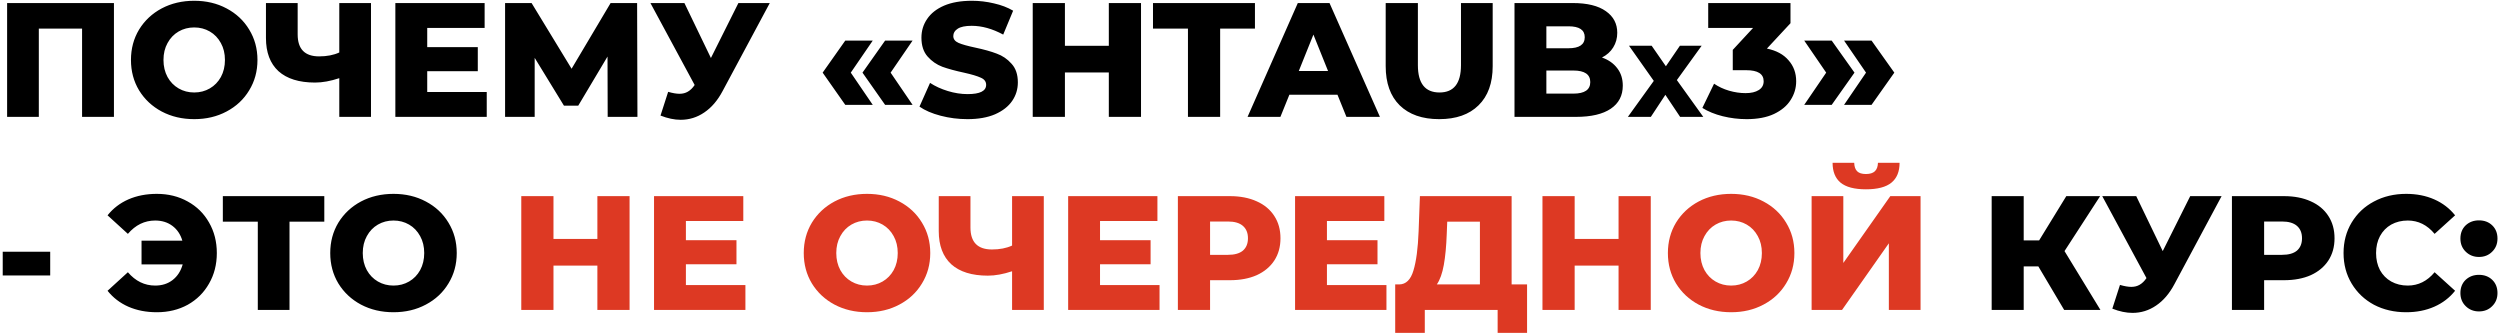 <?xml version="1.0" encoding="UTF-8"?> <svg xmlns="http://www.w3.org/2000/svg" width="492" height="66" viewBox="0 0 492 66" fill="none"> <path d="M22.424 0.6V23H16.152V5.624H7.64V23H1.4V0.6H22.424ZM38.221 23.448C35.852 23.448 33.719 22.947 31.82 21.944C29.943 20.941 28.46 19.555 27.372 17.784C26.306 16.013 25.773 14.019 25.773 11.8C25.773 9.581 26.306 7.587 27.372 5.816C28.46 4.045 29.943 2.659 31.82 1.656C33.719 0.653 35.852 0.152 38.221 0.152C40.589 0.152 42.711 0.653 44.589 1.656C46.487 2.659 47.97 4.045 49.036 5.816C50.124 7.587 50.669 9.581 50.669 11.8C50.669 14.019 50.124 16.013 49.036 17.784C47.97 19.555 46.487 20.941 44.589 21.944C42.711 22.947 40.589 23.448 38.221 23.448ZM38.221 18.2C39.351 18.2 40.375 17.933 41.292 17.4C42.21 16.867 42.935 16.12 43.468 15.16C44.002 14.179 44.269 13.059 44.269 11.8C44.269 10.541 44.002 9.432 43.468 8.472C42.935 7.491 42.21 6.733 41.292 6.2C40.375 5.667 39.351 5.4 38.221 5.4C37.09 5.4 36.066 5.667 35.148 6.2C34.231 6.733 33.506 7.491 32.972 8.472C32.439 9.432 32.172 10.541 32.172 11.8C32.172 13.059 32.439 14.179 32.972 15.16C33.506 16.12 34.231 16.867 35.148 17.4C36.066 17.933 37.09 18.2 38.221 18.2ZM73.011 0.6V23H66.772V15.384C65.043 15.96 63.454 16.248 62.004 16.248C58.867 16.248 56.468 15.501 54.803 14.008C53.161 12.493 52.34 10.317 52.34 7.48V0.6H58.58V6.776C58.58 9.656 59.987 11.096 62.803 11.096C64.34 11.096 65.662 10.84 66.772 10.328V0.6H73.011ZM95.79 18.104V23H77.806V0.6H95.374V5.496H84.078V9.272H94.03V14.008H84.078V18.104H95.79ZM119.592 23L119.56 11.128L113.8 20.792H110.984L105.224 11.384V23H99.4V0.6H104.616L112.488 13.528L120.168 0.6H125.384L125.448 23H119.592ZM151.493 0.6L142.213 17.912C141.231 19.768 140.026 21.176 138.597 22.136C137.189 23.096 135.642 23.576 133.957 23.576C132.719 23.576 131.397 23.299 129.989 22.744L131.493 18.072C132.367 18.328 133.114 18.456 133.733 18.456C134.351 18.456 134.895 18.317 135.365 18.04C135.855 17.763 136.303 17.325 136.709 16.728L128.005 0.6H134.693L139.909 11.416L145.317 0.6H151.493ZM161.898 14.296L166.346 7.992H171.754L167.434 14.296L171.754 20.632H166.346L161.898 14.296ZM169.738 14.296L174.186 7.992H179.594L175.274 14.296L179.594 20.632H174.186L169.738 14.296ZM190.393 23.448C188.58 23.448 186.82 23.224 185.113 22.776C183.407 22.328 182.02 21.731 180.953 20.984L183.033 16.312C184.036 16.973 185.199 17.507 186.521 17.912C187.844 18.317 189.145 18.52 190.425 18.52C192.857 18.52 194.073 17.912 194.073 16.696C194.073 16.056 193.721 15.587 193.017 15.288C192.335 14.968 191.225 14.637 189.689 14.296C188.004 13.933 186.596 13.549 185.465 13.144C184.335 12.717 183.364 12.045 182.553 11.128C181.743 10.211 181.337 8.973 181.337 7.416C181.337 6.051 181.711 4.824 182.457 3.736C183.204 2.627 184.313 1.752 185.785 1.112C187.279 0.472 189.103 0.152 191.257 0.152C192.729 0.152 194.18 0.323 195.609 0.664C197.039 0.984 198.297 1.464 199.385 2.104L197.433 6.808C195.3 5.656 193.231 5.08 191.225 5.08C189.967 5.08 189.049 5.272 188.473 5.656C187.897 6.019 187.609 6.499 187.609 7.096C187.609 7.693 187.951 8.141 188.633 8.44C189.316 8.739 190.415 9.048 191.929 9.368C193.636 9.731 195.044 10.125 196.153 10.552C197.284 10.957 198.255 11.619 199.065 12.536C199.897 13.432 200.313 14.659 200.313 16.216C200.313 17.56 199.94 18.776 199.193 19.864C198.447 20.952 197.327 21.827 195.833 22.488C194.34 23.128 192.527 23.448 190.393 23.448ZM224.552 0.6V23H218.216V14.264H209.576V23H203.24V0.6H209.576V9.016H218.216V0.6H224.552ZM233.789 5.624H226.909V0.6H246.973V5.624H240.125V23H233.789V5.624ZM263.217 18.648H253.745L251.985 23H245.521L255.409 0.6H261.649L271.569 23H264.977L263.217 18.648ZM261.361 13.976L258.481 6.808L255.601 13.976H261.361ZM283.232 23.448C279.904 23.448 277.312 22.541 275.456 20.728C273.622 18.915 272.704 16.344 272.704 13.016V0.6H279.04V12.824C279.04 16.408 280.459 18.2 283.296 18.2C286.112 18.2 287.52 16.408 287.52 12.824V0.6H293.76V13.016C293.76 16.344 292.832 18.915 290.976 20.728C289.142 22.541 286.56 23.448 283.232 23.448ZM315.269 11.32C316.549 11.768 317.551 12.472 318.277 13.432C319.002 14.371 319.365 15.512 319.365 16.856C319.365 18.819 318.575 20.333 316.997 21.4C315.418 22.467 313.135 23 310.149 23H298.053V0.6H309.509C312.367 0.6 314.543 1.133 316.037 2.2C317.53 3.245 318.277 4.664 318.277 6.456C318.277 7.523 318.01 8.483 317.477 9.336C316.965 10.168 316.229 10.829 315.269 11.32ZM304.325 5.176V9.496H308.677C310.81 9.496 311.877 8.771 311.877 7.32C311.877 5.891 310.81 5.176 308.677 5.176H304.325ZM309.637 18.424C311.855 18.424 312.965 17.667 312.965 16.152C312.965 14.637 311.855 13.88 309.637 13.88H304.325V18.424H309.637ZM330.646 23L327.746 18.66L324.886 23H320.366L325.466 15.92L320.586 9H325.046L327.846 13.04L330.606 9H334.886L330.006 15.76L335.206 23H330.646ZM347.728 9.56C349.584 9.944 351.003 10.712 351.984 11.864C352.987 12.995 353.488 14.371 353.488 15.992C353.488 17.315 353.126 18.541 352.4 19.672C351.696 20.803 350.608 21.72 349.136 22.424C347.686 23.107 345.883 23.448 343.728 23.448C342.15 23.448 340.582 23.256 339.024 22.872C337.488 22.488 336.155 21.944 335.024 21.24L337.328 16.472C338.203 17.069 339.184 17.528 340.272 17.848C341.382 18.168 342.47 18.328 343.536 18.328C344.624 18.328 345.488 18.125 346.128 17.72C346.768 17.315 347.088 16.739 347.088 15.992C347.088 14.541 345.947 13.816 343.664 13.816H341.008V9.816L345.008 5.496H336.176V0.6H352.368V4.568L347.728 9.56ZM355.074 20.632L359.394 14.296L355.074 7.992H360.482L364.962 14.296L360.482 20.632H355.074ZM362.914 20.632L367.234 14.296L362.914 7.992H368.322L372.802 14.296L368.322 20.632H362.914ZM0.536 49.544H9.88V54.216H0.536V49.544ZM30.863 38.152C33.124 38.152 35.151 38.653 36.943 39.656C38.735 40.637 40.132 42.013 41.135 43.784C42.159 45.555 42.671 47.56 42.671 49.8C42.671 52.04 42.159 54.045 41.135 55.816C40.132 57.587 38.735 58.973 36.943 59.976C35.151 60.957 33.124 61.448 30.863 61.448C28.793 61.448 26.927 61.085 25.263 60.36C23.62 59.635 22.255 58.589 21.167 57.224L25.167 53.576C26.66 55.325 28.452 56.2 30.543 56.2C31.887 56.2 33.028 55.837 33.967 55.112C34.927 54.365 35.588 53.341 35.951 52.04H27.855V47.368H35.887C35.524 46.131 34.873 45.16 33.935 44.456C32.996 43.752 31.865 43.4 30.543 43.4C28.452 43.4 26.66 44.275 25.167 46.024L21.167 42.376C22.255 41.011 23.62 39.965 25.263 39.24C26.927 38.515 28.793 38.152 30.863 38.152ZM63.823 43.624H56.975V61H50.735V43.624H43.855V38.6H63.823V43.624ZM77.439 61.448C75.071 61.448 72.938 60.947 71.039 59.944C69.162 58.941 67.679 57.555 66.591 55.784C65.525 54.013 64.991 52.019 64.991 49.8C64.991 47.581 65.525 45.587 66.591 43.816C67.679 42.045 69.162 40.659 71.039 39.656C72.938 38.653 75.071 38.152 77.439 38.152C79.807 38.152 81.93 38.653 83.807 39.656C85.706 40.659 87.189 42.045 88.255 43.816C89.343 45.587 89.887 47.581 89.887 49.8C89.887 52.019 89.343 54.013 88.255 55.784C87.189 57.555 85.706 58.941 83.807 59.944C81.93 60.947 79.807 61.448 77.439 61.448ZM77.439 56.2C78.57 56.2 79.594 55.933 80.511 55.4C81.429 54.867 82.154 54.12 82.687 53.16C83.221 52.179 83.487 51.059 83.487 49.8C83.487 48.541 83.221 47.432 82.687 46.472C82.154 45.491 81.429 44.733 80.511 44.2C79.594 43.667 78.57 43.4 77.439 43.4C76.309 43.4 75.285 43.667 74.367 44.2C73.45 44.733 72.725 45.491 72.191 46.472C71.658 47.432 71.391 48.541 71.391 49.8C71.391 51.059 71.658 52.179 72.191 53.16C72.725 54.12 73.45 54.867 74.367 55.4C75.285 55.933 76.309 56.2 77.439 56.2ZM401.144 52.424H398.264V61H391.96V38.6H398.264V47.304H401.304L406.648 38.6H413.304L406.296 49.416L413.368 61H406.232L401.144 52.424ZM437.211 38.6L427.931 55.912C426.95 57.768 425.745 59.176 424.315 60.136C422.907 61.096 421.361 61.576 419.675 61.576C418.438 61.576 417.115 61.299 415.707 60.744L417.211 56.072C418.086 56.328 418.833 56.456 419.451 56.456C420.07 56.456 420.614 56.317 421.083 56.04C421.574 55.763 422.022 55.325 422.427 54.728L413.723 38.6H420.411L425.627 49.416L431.035 38.6H437.211ZM449.484 38.6C451.51 38.6 453.27 38.941 454.764 39.624C456.257 40.285 457.409 41.245 458.22 42.504C459.03 43.741 459.436 45.203 459.436 46.888C459.436 48.573 459.03 50.035 458.22 51.272C457.409 52.509 456.257 53.469 454.764 54.152C453.27 54.813 451.51 55.144 449.484 55.144H445.58V61H439.244V38.6H449.484ZM449.1 50.152C450.401 50.152 451.382 49.875 452.044 49.32C452.705 48.744 453.036 47.933 453.036 46.888C453.036 45.843 452.705 45.032 452.044 44.456C451.382 43.88 450.401 43.592 449.1 43.592H445.58V50.152H449.1ZM473.531 61.448C471.184 61.448 469.072 60.957 467.195 59.976C465.339 58.973 463.877 57.587 462.811 55.816C461.744 54.045 461.211 52.04 461.211 49.8C461.211 47.56 461.744 45.555 462.811 43.784C463.877 42.013 465.339 40.637 467.195 39.656C469.072 38.653 471.184 38.152 473.531 38.152C475.579 38.152 477.424 38.515 479.067 39.24C480.709 39.965 482.075 41.011 483.163 42.376L479.131 46.024C477.68 44.275 475.92 43.4 473.851 43.4C472.635 43.4 471.547 43.667 470.587 44.2C469.648 44.733 468.912 45.491 468.379 46.472C467.867 47.432 467.611 48.541 467.611 49.8C467.611 51.059 467.867 52.179 468.379 53.16C468.912 54.12 469.648 54.867 470.587 55.4C471.547 55.933 472.635 56.2 473.851 56.2C475.92 56.2 477.68 55.325 479.131 53.576L483.163 57.224C482.075 58.589 480.709 59.635 479.067 60.36C477.424 61.085 475.579 61.448 473.531 61.448ZM487.856 50.568C486.832 50.568 485.968 50.227 485.264 49.544C484.56 48.861 484.208 47.997 484.208 46.952C484.208 45.885 484.549 45.021 485.232 44.36C485.936 43.699 486.81 43.368 487.856 43.368C488.922 43.368 489.797 43.699 490.48 44.36C491.162 45.021 491.504 45.885 491.504 46.952C491.504 47.997 491.152 48.861 490.448 49.544C489.765 50.227 488.901 50.568 487.856 50.568ZM487.856 61.288C486.832 61.288 485.968 60.947 485.264 60.264C484.56 59.581 484.208 58.717 484.208 57.672C484.208 56.605 484.549 55.741 485.232 55.08C485.936 54.419 486.81 54.088 487.856 54.088C488.922 54.088 489.797 54.419 490.48 55.08C491.162 55.741 491.504 56.605 491.504 57.672C491.504 58.717 491.152 59.581 490.448 60.264C489.765 60.947 488.901 61.288 487.856 61.288Z" fill="black"></path> <path d="M123.9 38.6V61H117.564V52.264H108.924V61H102.588V38.6H108.924V47.016H117.564V38.6H123.9ZM146.697 56.104V61H128.713V38.6H146.281V43.496H134.985V47.272H144.937V52.008H134.985V56.104H146.697ZM170.627 61.448C168.259 61.448 166.125 60.947 164.227 59.944C162.349 58.941 160.867 57.555 159.779 55.784C158.712 54.013 158.179 52.019 158.179 49.8C158.179 47.581 158.712 45.587 159.779 43.816C160.867 42.045 162.349 40.659 164.227 39.656C166.125 38.653 168.259 38.152 170.627 38.152C172.995 38.152 175.117 38.653 176.995 39.656C178.893 40.659 180.376 42.045 181.443 43.816C182.531 45.587 183.075 47.581 183.075 49.8C183.075 52.019 182.531 54.013 181.443 55.784C180.376 57.555 178.893 58.941 176.995 59.944C175.117 60.947 172.995 61.448 170.627 61.448ZM170.627 56.2C171.757 56.2 172.781 55.933 173.699 55.4C174.616 54.867 175.341 54.12 175.875 53.16C176.408 52.179 176.675 51.059 176.675 49.8C176.675 48.541 176.408 47.432 175.875 46.472C175.341 45.491 174.616 44.733 173.699 44.2C172.781 43.667 171.757 43.4 170.627 43.4C169.496 43.4 168.472 43.667 167.555 44.2C166.637 44.733 165.912 45.491 165.379 46.472C164.845 47.432 164.579 48.541 164.579 49.8C164.579 51.059 164.845 52.179 165.379 53.16C165.912 54.12 166.637 54.867 167.555 55.4C168.472 55.933 169.496 56.2 170.627 56.2ZM205.418 38.6V61H199.178V53.384C197.45 53.96 195.86 54.248 194.41 54.248C191.274 54.248 188.874 53.501 187.21 52.008C185.567 50.493 184.746 48.317 184.746 45.48V38.6H190.986V44.776C190.986 47.656 192.394 49.096 195.21 49.096C196.746 49.096 198.068 48.84 199.178 48.328V38.6H205.418ZM228.197 56.104V61H210.213V38.6H227.781V43.496H216.485V47.272H226.437V52.008H216.485V56.104H228.197ZM242.046 38.6C244.073 38.6 245.833 38.941 247.326 39.624C248.82 40.285 249.972 41.245 250.782 42.504C251.593 43.741 251.998 45.203 251.998 46.888C251.998 48.573 251.593 50.035 250.782 51.272C249.972 52.509 248.82 53.469 247.326 54.152C245.833 54.813 244.073 55.144 242.046 55.144H238.142V61H231.806V38.6H242.046ZM241.662 50.152C242.964 50.152 243.945 49.875 244.606 49.32C245.268 48.744 245.598 47.933 245.598 46.888C245.598 45.843 245.268 45.032 244.606 44.456C243.945 43.88 242.964 43.592 241.662 43.592H238.142V50.152H241.662ZM272.853 56.104V61H254.869V38.6H272.437V43.496H261.141V47.272H271.093V52.008H261.141V56.104H272.853ZM300.527 55.976V65.512H294.735V61H280.399V65.512H274.575V55.976H275.375C276.697 55.955 277.625 55.048 278.159 53.256C278.713 51.464 279.055 48.883 279.183 45.512L279.439 38.6H297.487V55.976H300.527ZM284.719 46.056C284.633 48.445 284.441 50.472 284.143 52.136C283.844 53.8 283.385 55.08 282.767 55.976H291.247V43.624H284.815L284.719 46.056ZM324.868 38.6V61H318.532V52.264H309.892V61H303.556V38.6H309.892V47.016H318.532V38.6H324.868ZM340.689 61.448C338.321 61.448 336.188 60.947 334.289 59.944C332.412 58.941 330.929 57.555 329.841 55.784C328.775 54.013 328.241 52.019 328.241 49.8C328.241 47.581 328.775 45.587 329.841 43.816C330.929 42.045 332.412 40.659 334.289 39.656C336.188 38.653 338.321 38.152 340.689 38.152C343.057 38.152 345.18 38.653 347.057 39.656C348.956 40.659 350.439 42.045 351.505 43.816C352.593 45.587 353.137 47.581 353.137 49.8C353.137 52.019 352.593 54.013 351.505 55.784C350.439 57.555 348.956 58.941 347.057 59.944C345.18 60.947 343.057 61.448 340.689 61.448ZM340.689 56.2C341.82 56.2 342.844 55.933 343.761 55.4C344.679 54.867 345.404 54.12 345.937 53.16C346.471 52.179 346.737 51.059 346.737 49.8C346.737 48.541 346.471 47.432 345.937 46.472C345.404 45.491 344.679 44.733 343.761 44.2C342.844 43.667 341.82 43.4 340.689 43.4C339.559 43.4 338.535 43.667 337.617 44.2C336.7 44.733 335.975 45.491 335.441 46.472C334.908 47.432 334.641 48.541 334.641 49.8C334.641 51.059 334.908 52.179 335.441 53.16C335.975 54.12 336.7 54.867 337.617 55.4C338.535 55.933 339.559 56.2 340.689 56.2ZM356.525 38.6H362.765V51.752L372.013 38.6H377.965V61H371.725V47.88L362.509 61H356.525V38.6ZM367.213 37.256C364.952 37.256 363.288 36.819 362.221 35.944C361.176 35.069 360.653 33.768 360.653 32.04H364.909C364.93 32.787 365.122 33.341 365.485 33.704C365.848 34.067 366.424 34.248 367.213 34.248C368.002 34.248 368.589 34.067 368.973 33.704C369.357 33.341 369.56 32.787 369.581 32.04H373.837C373.837 33.768 373.304 35.069 372.237 35.944C371.17 36.819 369.496 37.256 367.213 37.256Z" fill="#DD3923"></path> </svg> 